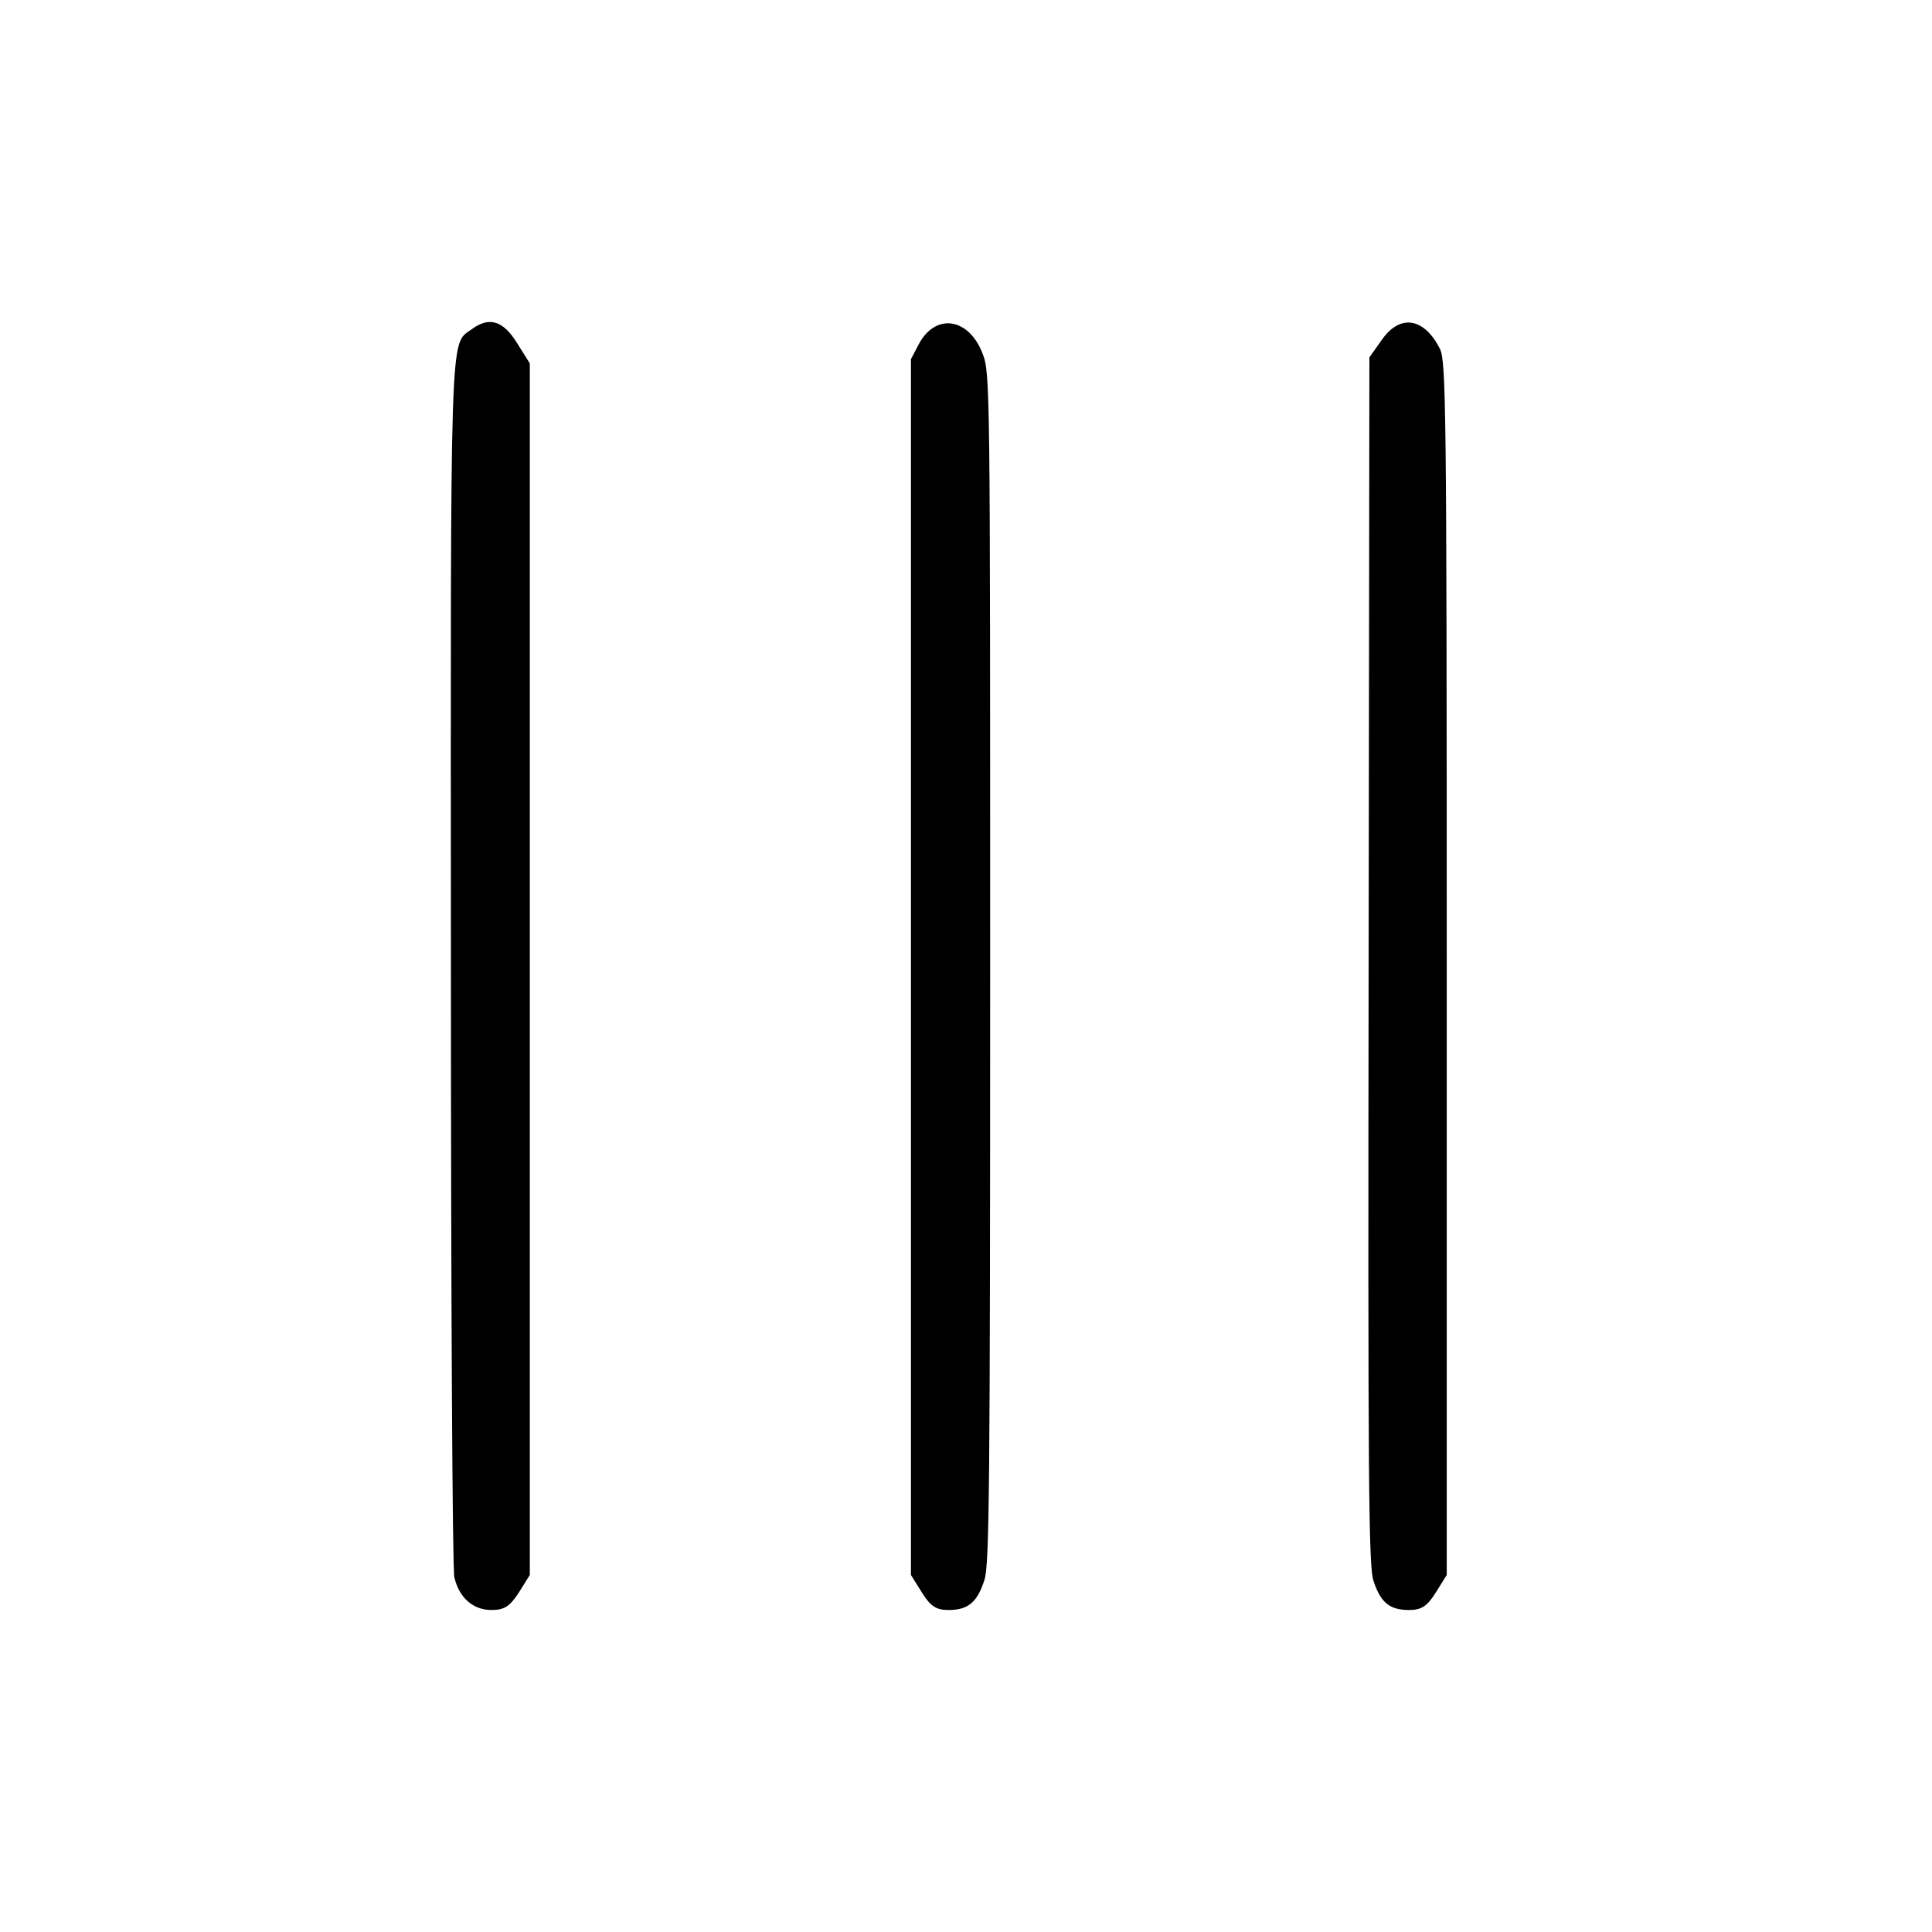 <svg width="30" height="30" viewBox="0 0 30 30" fill="none" xmlns="http://www.w3.org/2000/svg">
<path d="M7.055 24.493C7.131 24.812 7.348 25 7.629 25C7.834 25 7.916 24.944 8.057 24.728L8.227 24.456L8.227 15.049L8.227 5.643L8.027 5.324C7.811 4.976 7.594 4.91 7.318 5.117C6.984 5.361 6.996 4.948 7.002 15.021C7.002 20.118 7.025 24.39 7.055 24.493Z" fill="black"/>
<path d="M14.315 24.728C14.449 24.944 14.537 25 14.73 25C15.035 25 15.176 24.878 15.287 24.531C15.363 24.296 15.375 23.076 15.375 15.03C15.375 5.971 15.375 5.793 15.258 5.492C15.047 4.939 14.537 4.854 14.273 5.333L14.145 5.577L14.145 15.012L14.145 24.456L14.315 24.728Z" fill="black"/>
<path d="M21.328 24.549C21.439 24.887 21.58 25 21.879 25C22.072 25 22.16 24.944 22.295 24.728L22.465 24.456L22.465 15.03C22.465 6.253 22.453 5.605 22.359 5.417C22.113 4.929 21.738 4.873 21.457 5.277L21.264 5.549L21.252 14.927C21.24 23.066 21.252 24.334 21.328 24.549Z" fill="black"/>
</svg>
